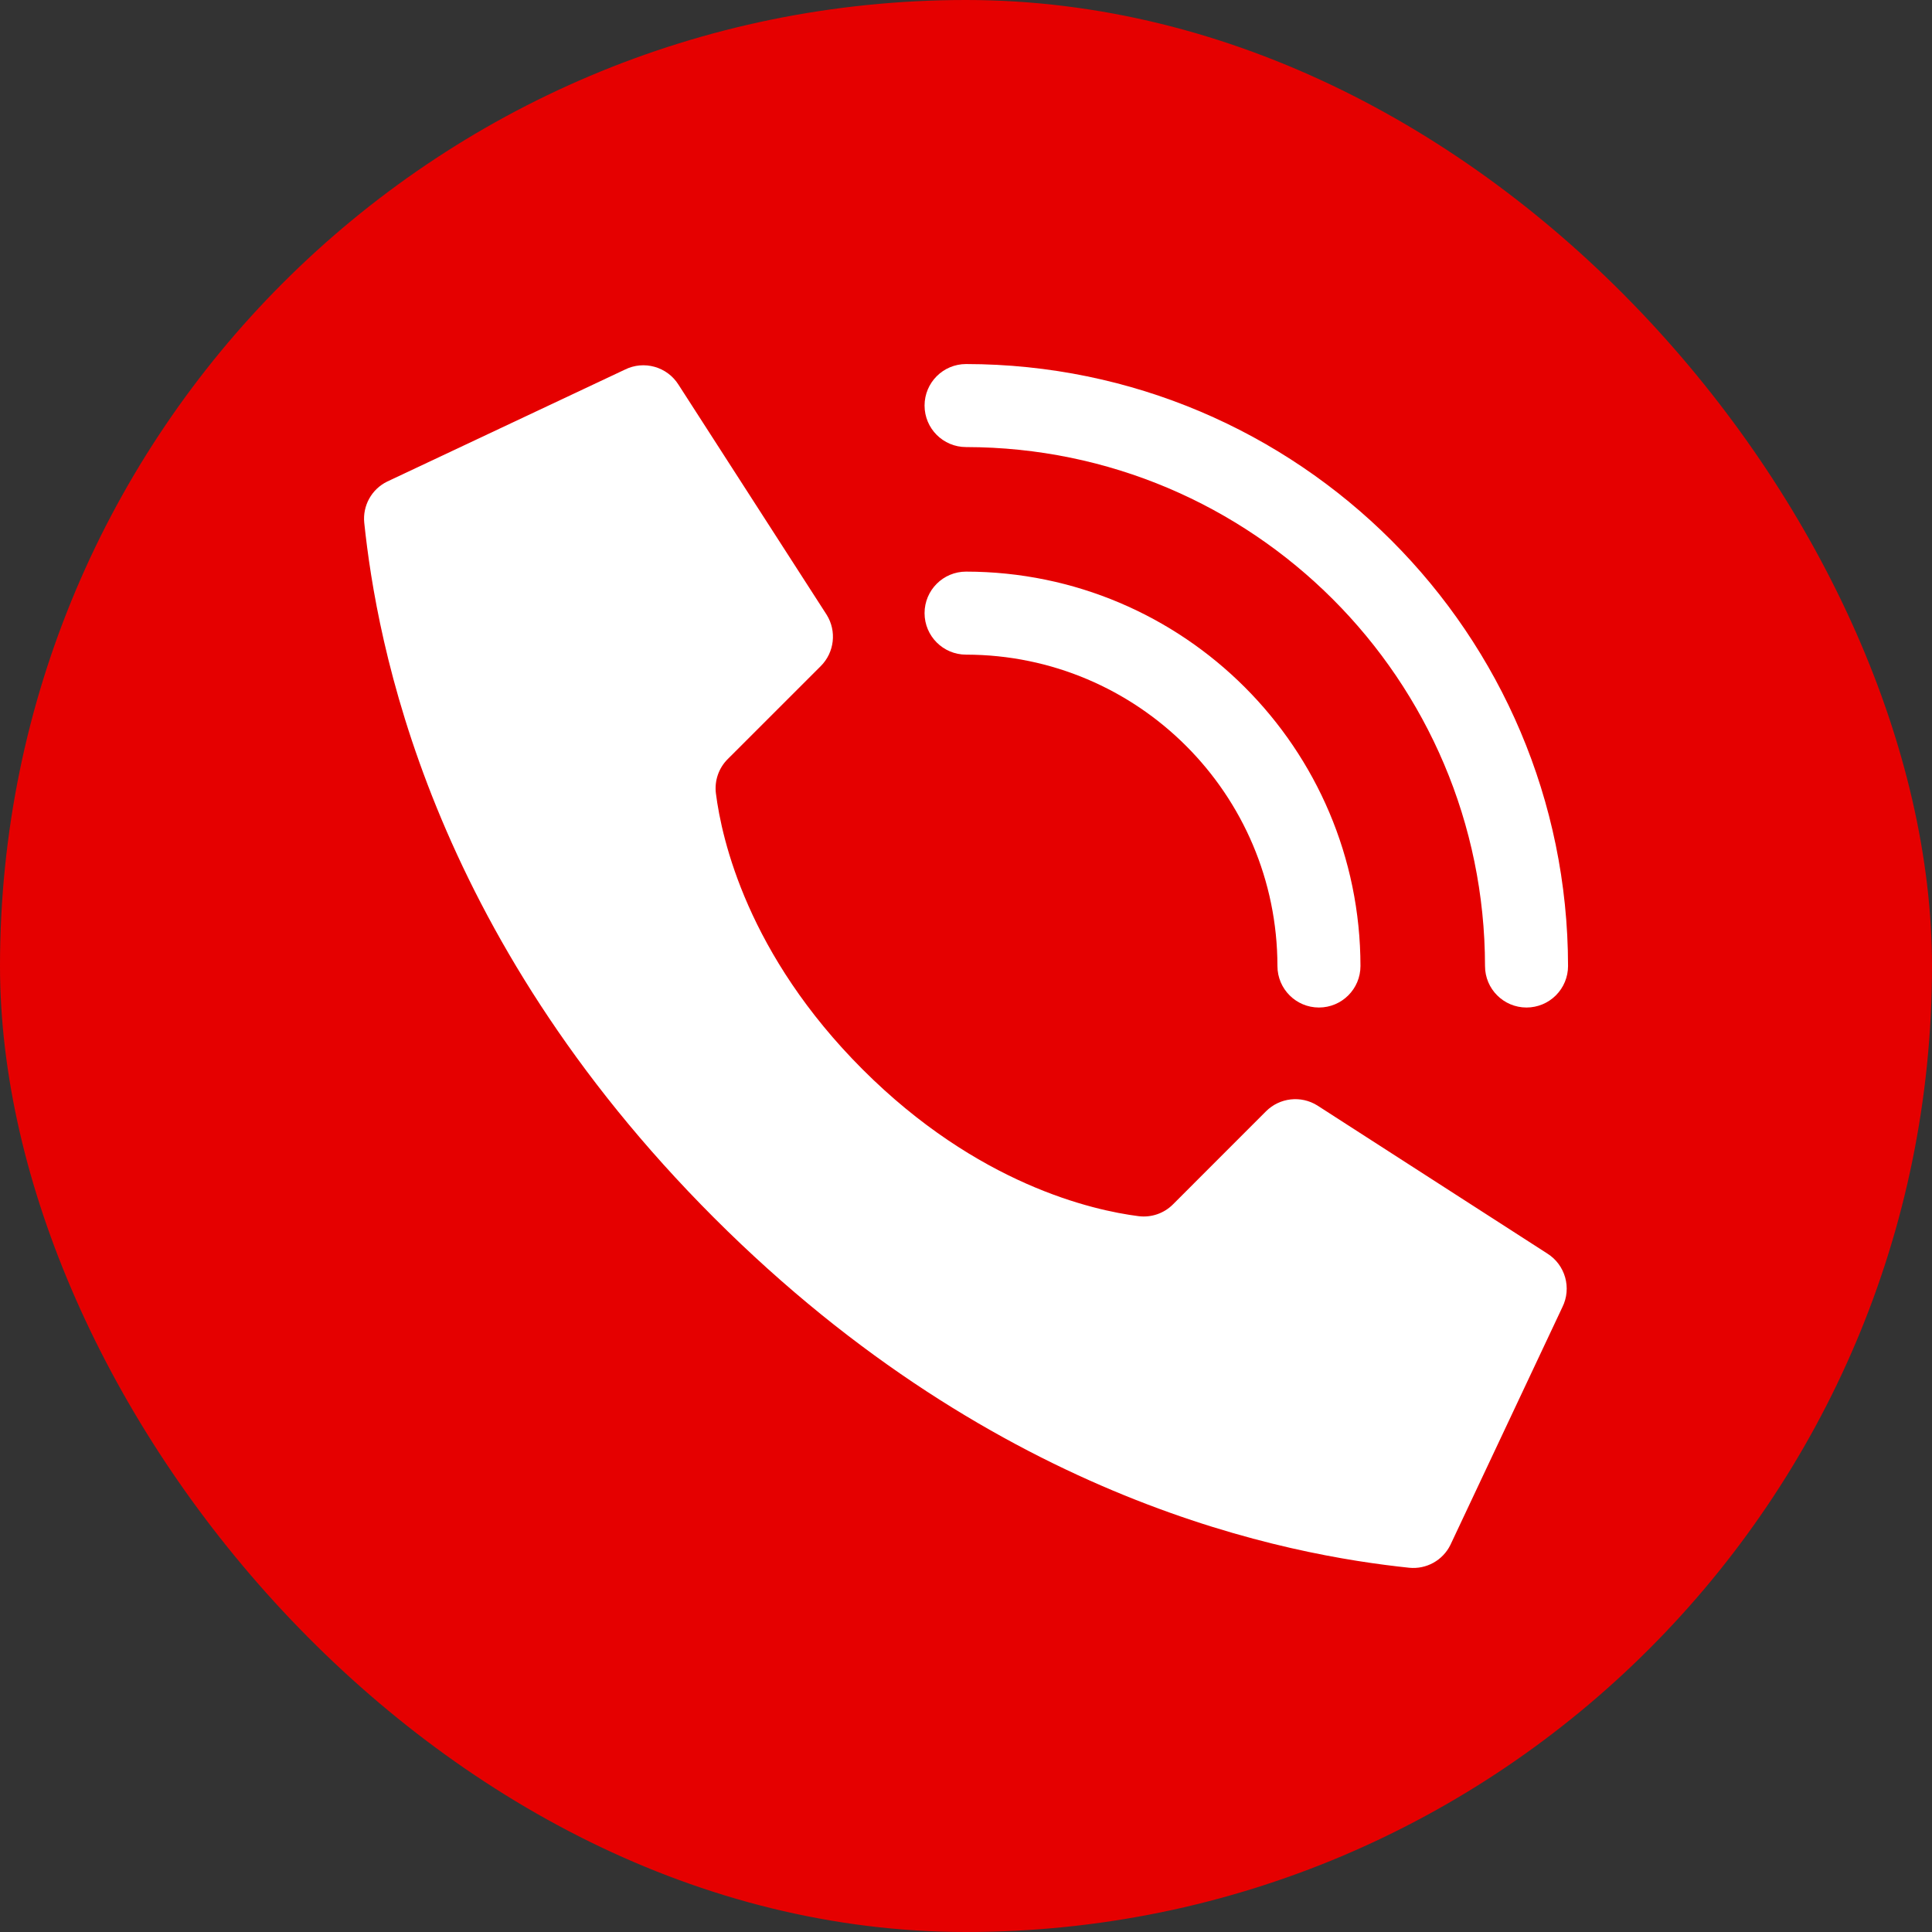 <?xml version="1.0" encoding="UTF-8"?> <svg xmlns="http://www.w3.org/2000/svg" width="1348" height="1348" viewBox="0 0 1348 1348" fill="none"><rect x="0" y="0" width="1348" height="1348" fill="#333333" stroke="none"/> <rect width="1348" height="1348" rx="674" fill="#E50000"></rect> <path d="M601.885 746.173C521.708 665.995 503.604 585.818 499.52 553.695C498.379 544.813 501.435 535.905 507.79 529.595L572.673 464.741C582.218 455.202 583.911 440.337 576.757 428.896L473.451 268.483C465.536 255.814 449.285 251.242 435.926 257.925L270.082 336.031C259.278 341.351 252.924 352.829 254.151 364.809C262.84 447.361 298.83 650.296 498.26 849.74C697.69 1049.18 900.595 1085.16 983.191 1093.85C995.171 1095.08 1006.65 1088.72 1011.97 1077.92L1090.08 912.074C1096.73 898.744 1092.19 882.536 1079.57 874.607L919.162 771.33C907.728 764.168 892.863 765.85 883.317 775.385L818.463 840.268C812.153 846.623 803.245 849.679 794.363 848.538C762.24 844.454 682.063 826.35 601.885 746.173V746.173Z" fill="white"></path> <path d="M920.263 702.969C904.266 702.969 891.297 690.001 891.297 674.003C891.161 554.079 793.978 456.895 674.053 456.76C658.056 456.76 645.088 443.791 645.088 427.794C645.088 411.797 658.056 398.828 674.053 398.828C825.959 398.996 949.061 522.098 949.229 674.003C949.229 690.001 936.26 702.969 920.263 702.969Z" fill="white"></path> <path d="M1065.09 702.97C1049.09 702.97 1036.13 690.002 1036.13 674.004C1035.9 474.13 873.928 312.155 674.053 311.932C658.056 311.932 645.088 298.963 645.088 282.966C645.088 266.968 658.056 254 674.053 254C905.91 254.255 1093.8 442.148 1094.06 674.004C1094.06 681.687 1091.01 689.054 1085.57 694.486C1080.14 699.918 1072.77 702.97 1065.09 702.97Z" fill="white"></path> </svg> 